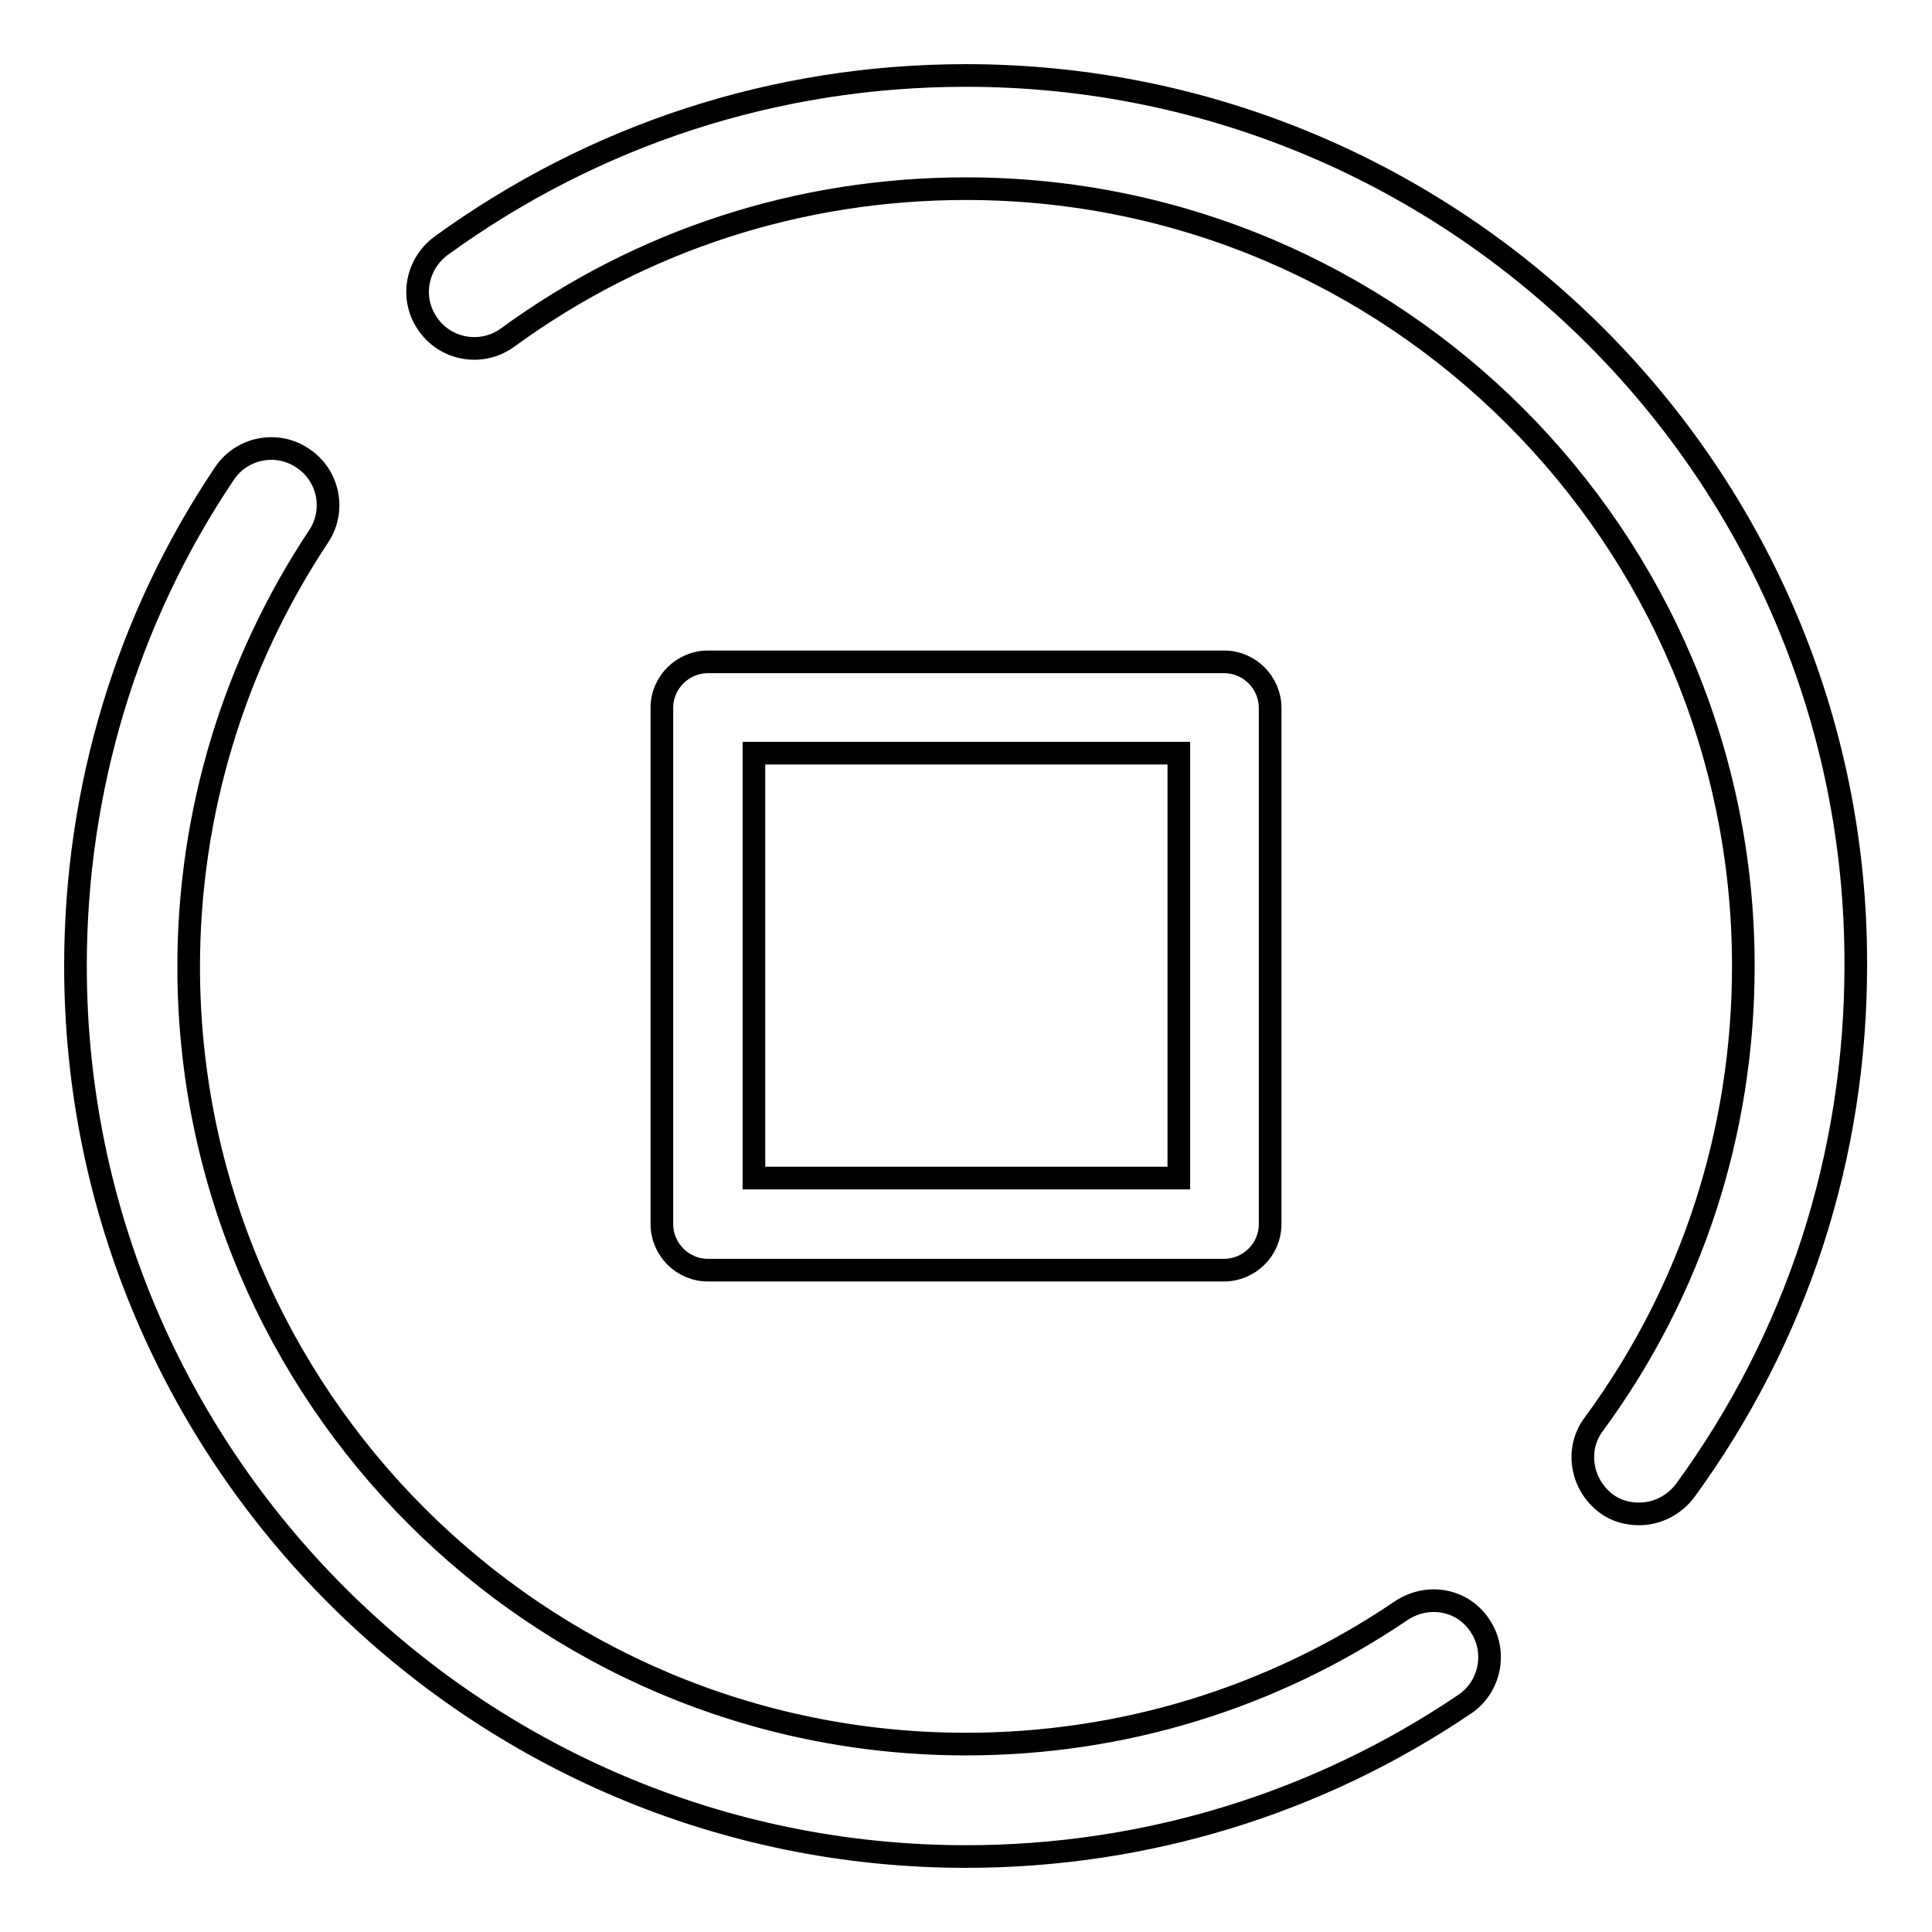<?xml version="1.0" encoding="utf-8"?>
<!-- Svg Vector Icons : http://www.onlinewebfonts.com/icon -->
<!DOCTYPE svg PUBLIC "-//W3C//DTD SVG 1.1//EN" "http://www.w3.org/Graphics/SVG/1.1/DTD/svg11.dtd">
<svg version="1.1" xmlns="http://www.w3.org/2000/svg" xmlns:xlink="http://www.w3.org/1999/xlink" x="0px" y="0px" viewBox="0 0 256 256" enable-background="new 0 0 256 256" xml:space="preserve">
<g> <path stroke-width="3" fill-opacity="0" stroke="#000000"  d="M162.2,168.3c3.3,0,6.1-2.7,6.1-6.1V93.8c0-3.3-2.7-6.1-6.1-6.1H93.8c-3.3,0-6.1,2.7-6.1,6.1v68.4 c0,3.3,2.7,6.1,6.1,6.1H162.2z M99.9,99.8h56.3v56.3H99.9V99.8z"/> <path stroke-width="3" fill-opacity="0" stroke="#000000"  d="M185.7,213.4c-17.1,11.6-37,17.7-57.7,17.7c-56.8,0-103-46.2-103-103c0-20.4,6-40.1,17.2-57 c2.3-3.4,1.4-8.1-2.1-10.4c-3.4-2.3-8.1-1.4-10.4,2.1C16.8,82,10,104.6,10,128c0,65.1,53,118,118,118c23.7,0,46.6-7,66.1-20.2 c3.4-2.3,4.3-7,2-10.4C193.8,211.9,189.2,211.1,185.7,213.4z M128,10c-25.2,0-49.2,7.8-69.6,22.6c-3.3,2.5-4.1,7.1-1.6,10.5 c2.4,3.3,7.1,4.1,10.5,1.6C85,31.8,106,25,128,25c56.8,0,103,46.2,103,103c0,22-6.8,43-19.8,60.7c-2.5,3.3-1.7,8,1.6,10.5 c1.3,1,2.9,1.4,4.4,1.4c2.3,0,4.6-1.1,6.1-3.1c14.8-20.3,22.6-44.3,22.6-69.6C246.1,62.9,193.1,10,128,10L128,10z"/></g>
</svg>